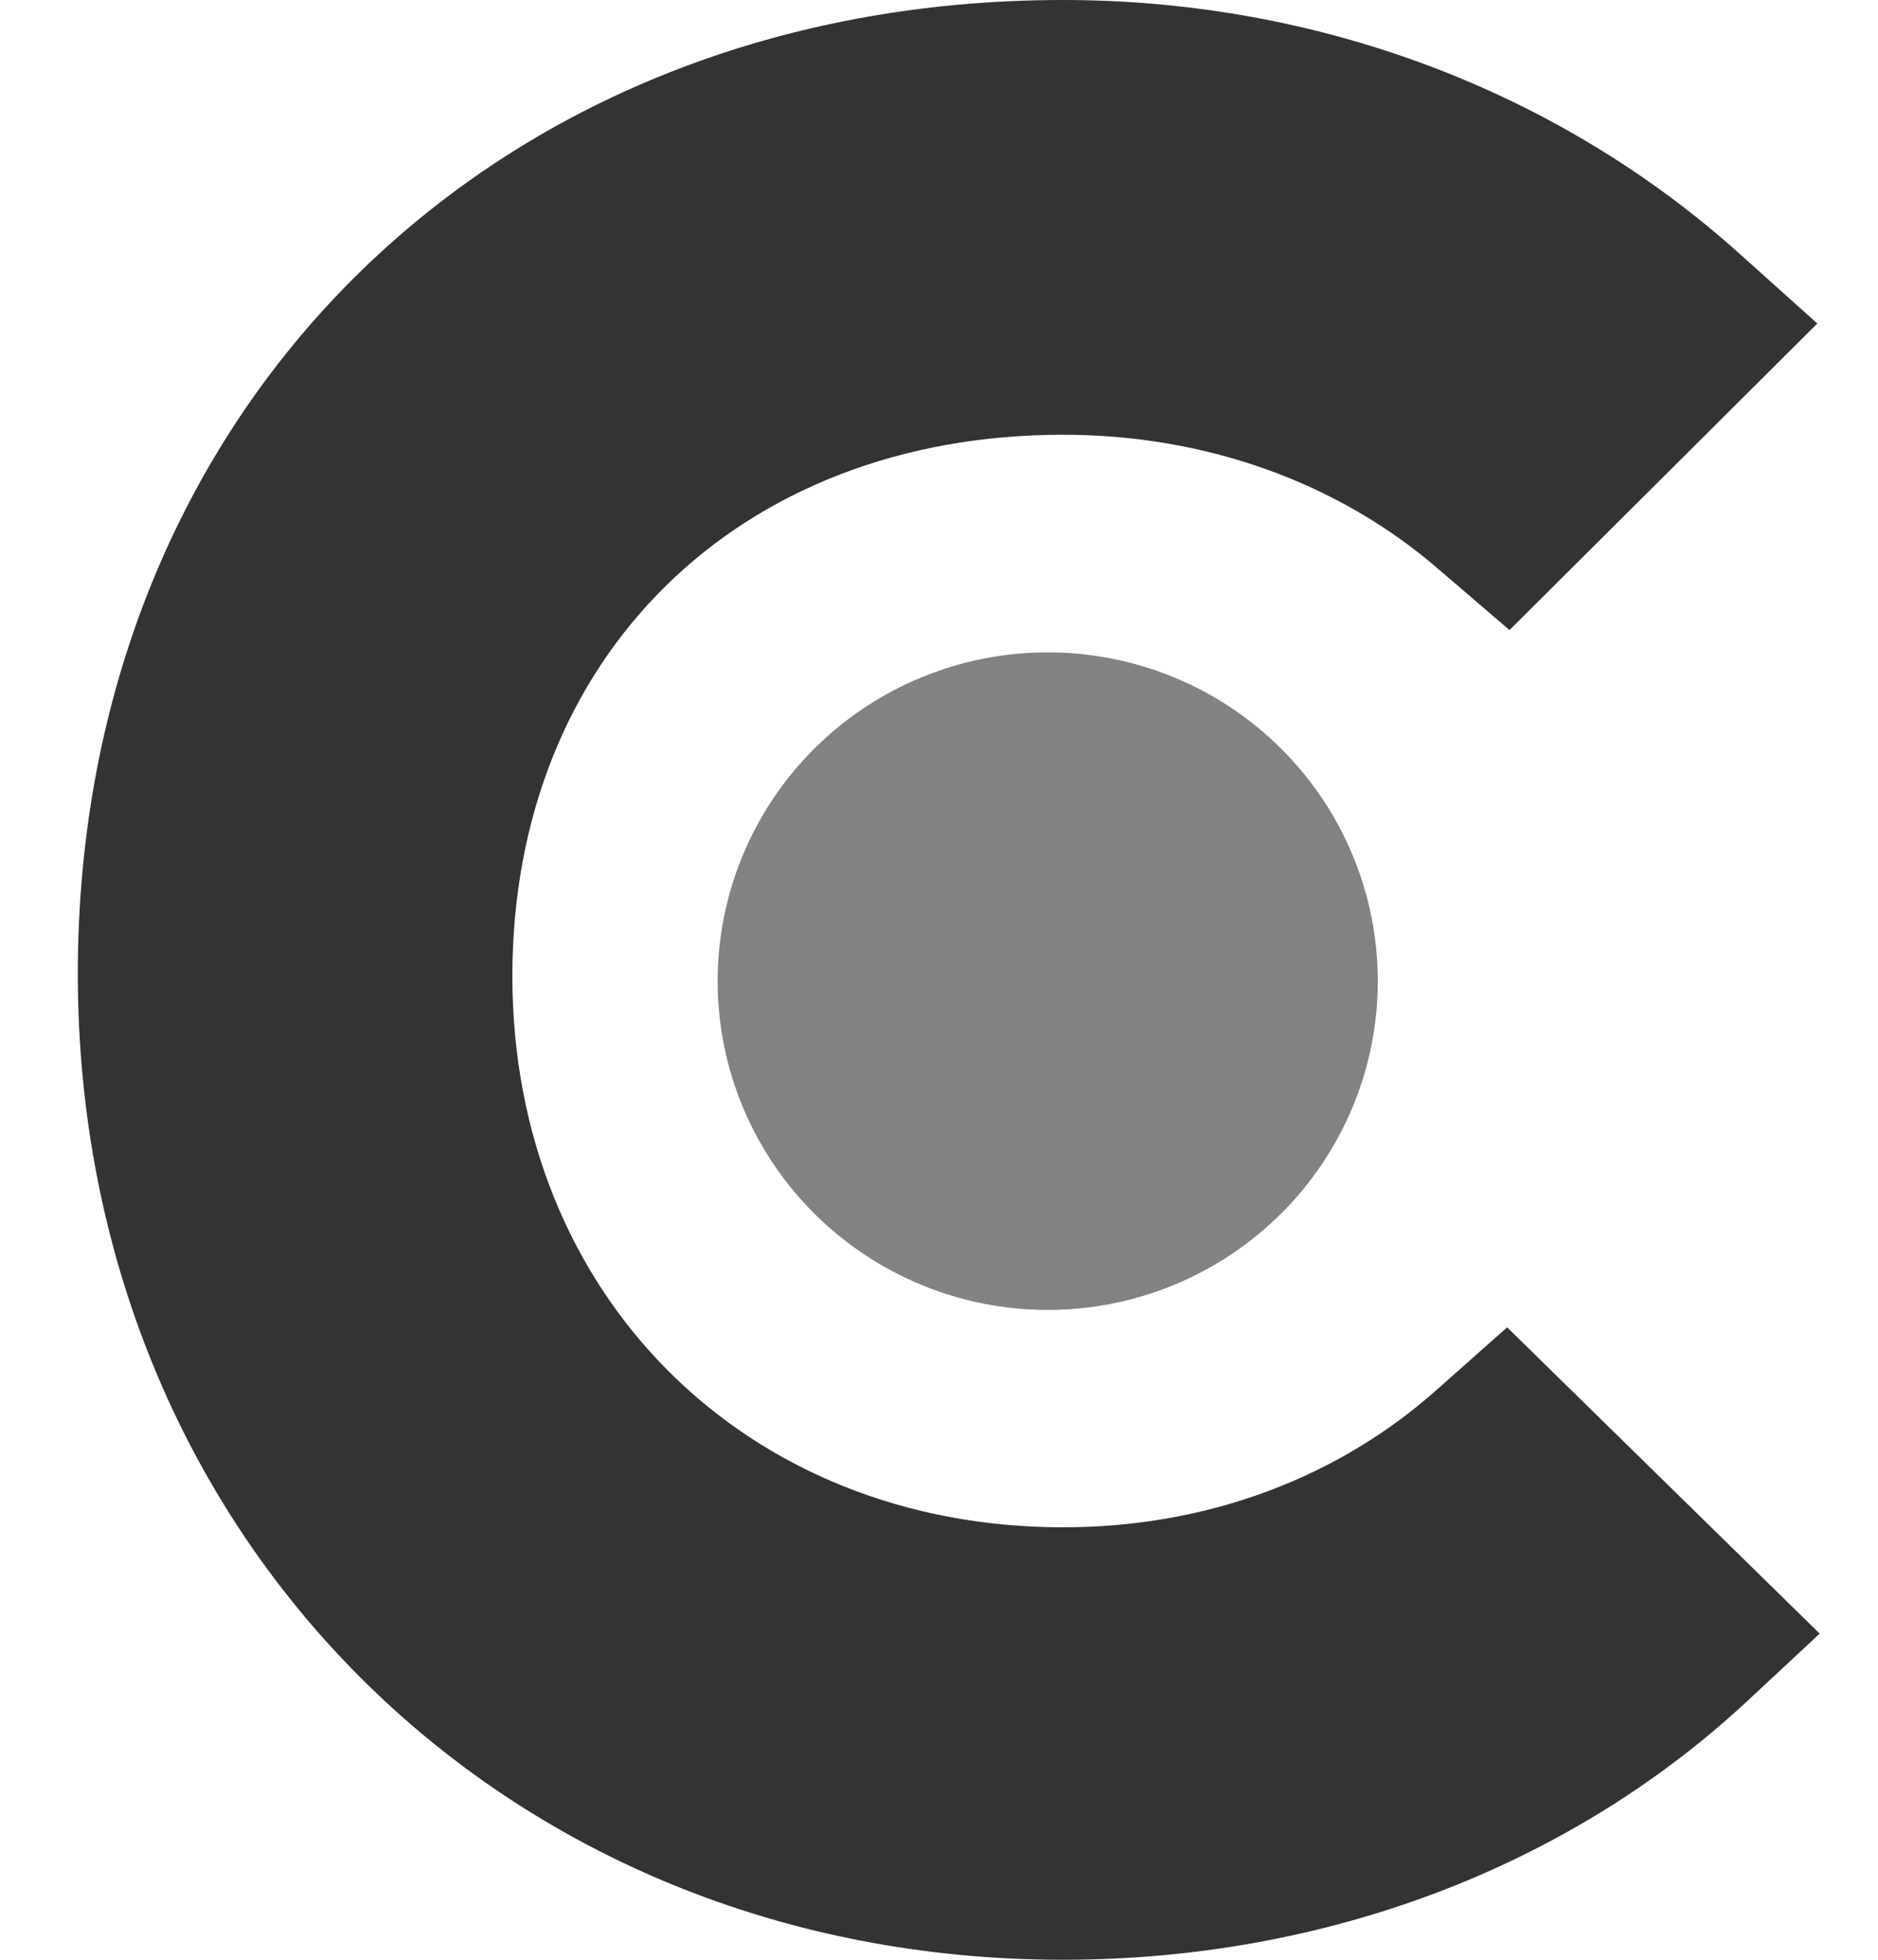 <svg width="23" height="24" viewBox="0 0 23 24" fill="none" xmlns="http://www.w3.org/2000/svg">
<g clip-path="url(#clip0_897_5638)">
<path d="M17.608 17.009C16.39 18.099 14.783 18.704 13.019 18.704C9.13 18.704 6.275 15.859 6.275 11.954C6.275 8.049 9.039 5.324 13.019 5.324C14.752 5.324 16.39 5.899 17.639 6.989L18.487 7.716L22.257 3.962L21.313 3.115C19.095 1.119 16.15 0 13.018 0C6.029 0 0.953 5.023 0.953 11.925C0.953 18.797 6.15 24 13.018 24C16.209 24 19.184 22.881 21.375 20.854L22.286 20.006L18.458 16.255L17.608 17.009Z" fill="#333333"/>
<path d="M12.832 7.989C13.904 7.989 14.932 8.413 15.69 9.168C16.448 9.923 16.874 10.947 16.874 12.015C16.874 13.083 16.448 14.107 15.69 14.862C14.932 15.617 13.904 16.042 12.832 16.042C11.759 16.042 10.731 15.617 9.973 14.862C9.215 14.107 8.789 13.083 8.789 12.015C8.789 10.947 9.215 9.923 9.973 9.168C10.731 8.413 11.759 7.989 12.832 7.989Z" fill="#828282"/>
</g>
<defs>
<clipPath id="clip0_897_5638">
<rect width="23" height="24" fill="white"/>
</clipPath>
</defs>
</svg>
